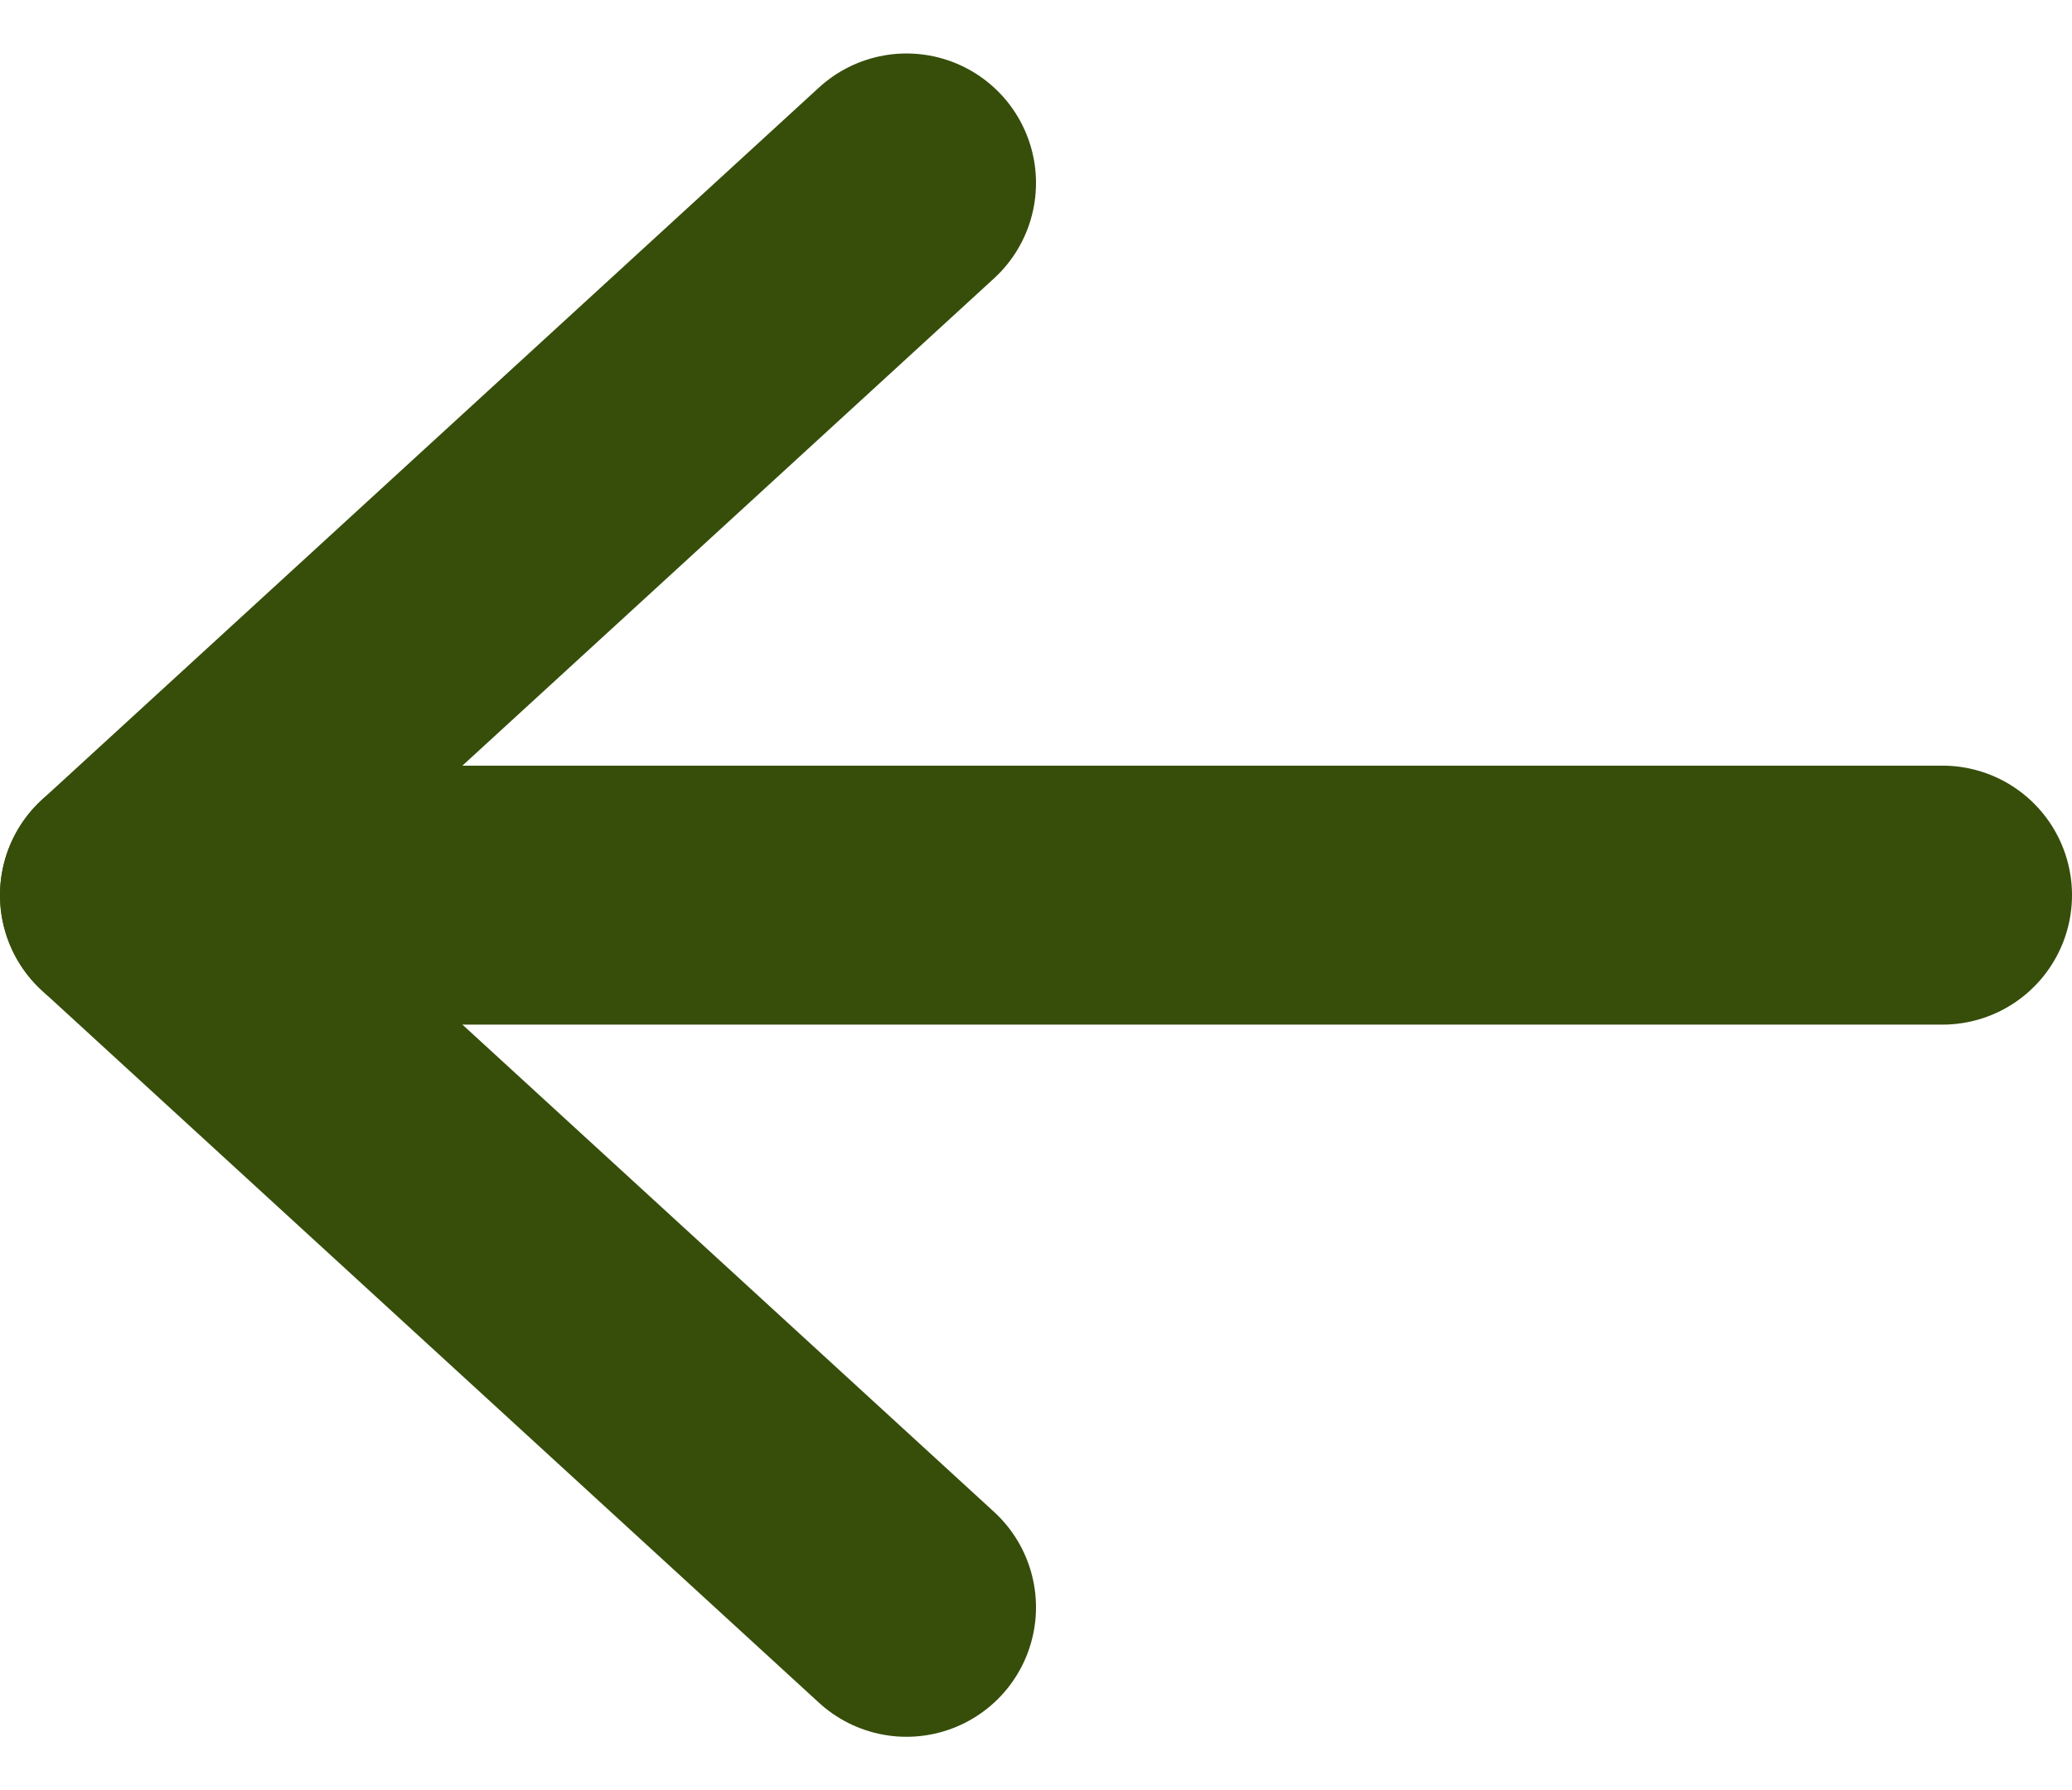 <svg xmlns="http://www.w3.org/2000/svg" width="16" height="13.826" viewBox="0 0 16 13.826">
  <g id="arrow-left" transform="translate(1 1.413)">
    <path id="Path_37878" data-name="Path 37878" d="M11,16,5,10.5,11,5" transform="translate(-5 -5)" fill="none" stroke="#364e0a" stroke-linecap="round" stroke-linejoin="round" stroke-width="2"/>
    <line id="Line_375" data-name="Line 375" x1="14" transform="translate(0 5.5)" fill="none" stroke="#364e0a" stroke-linecap="round" stroke-width="2"/>
  </g>
</svg>
